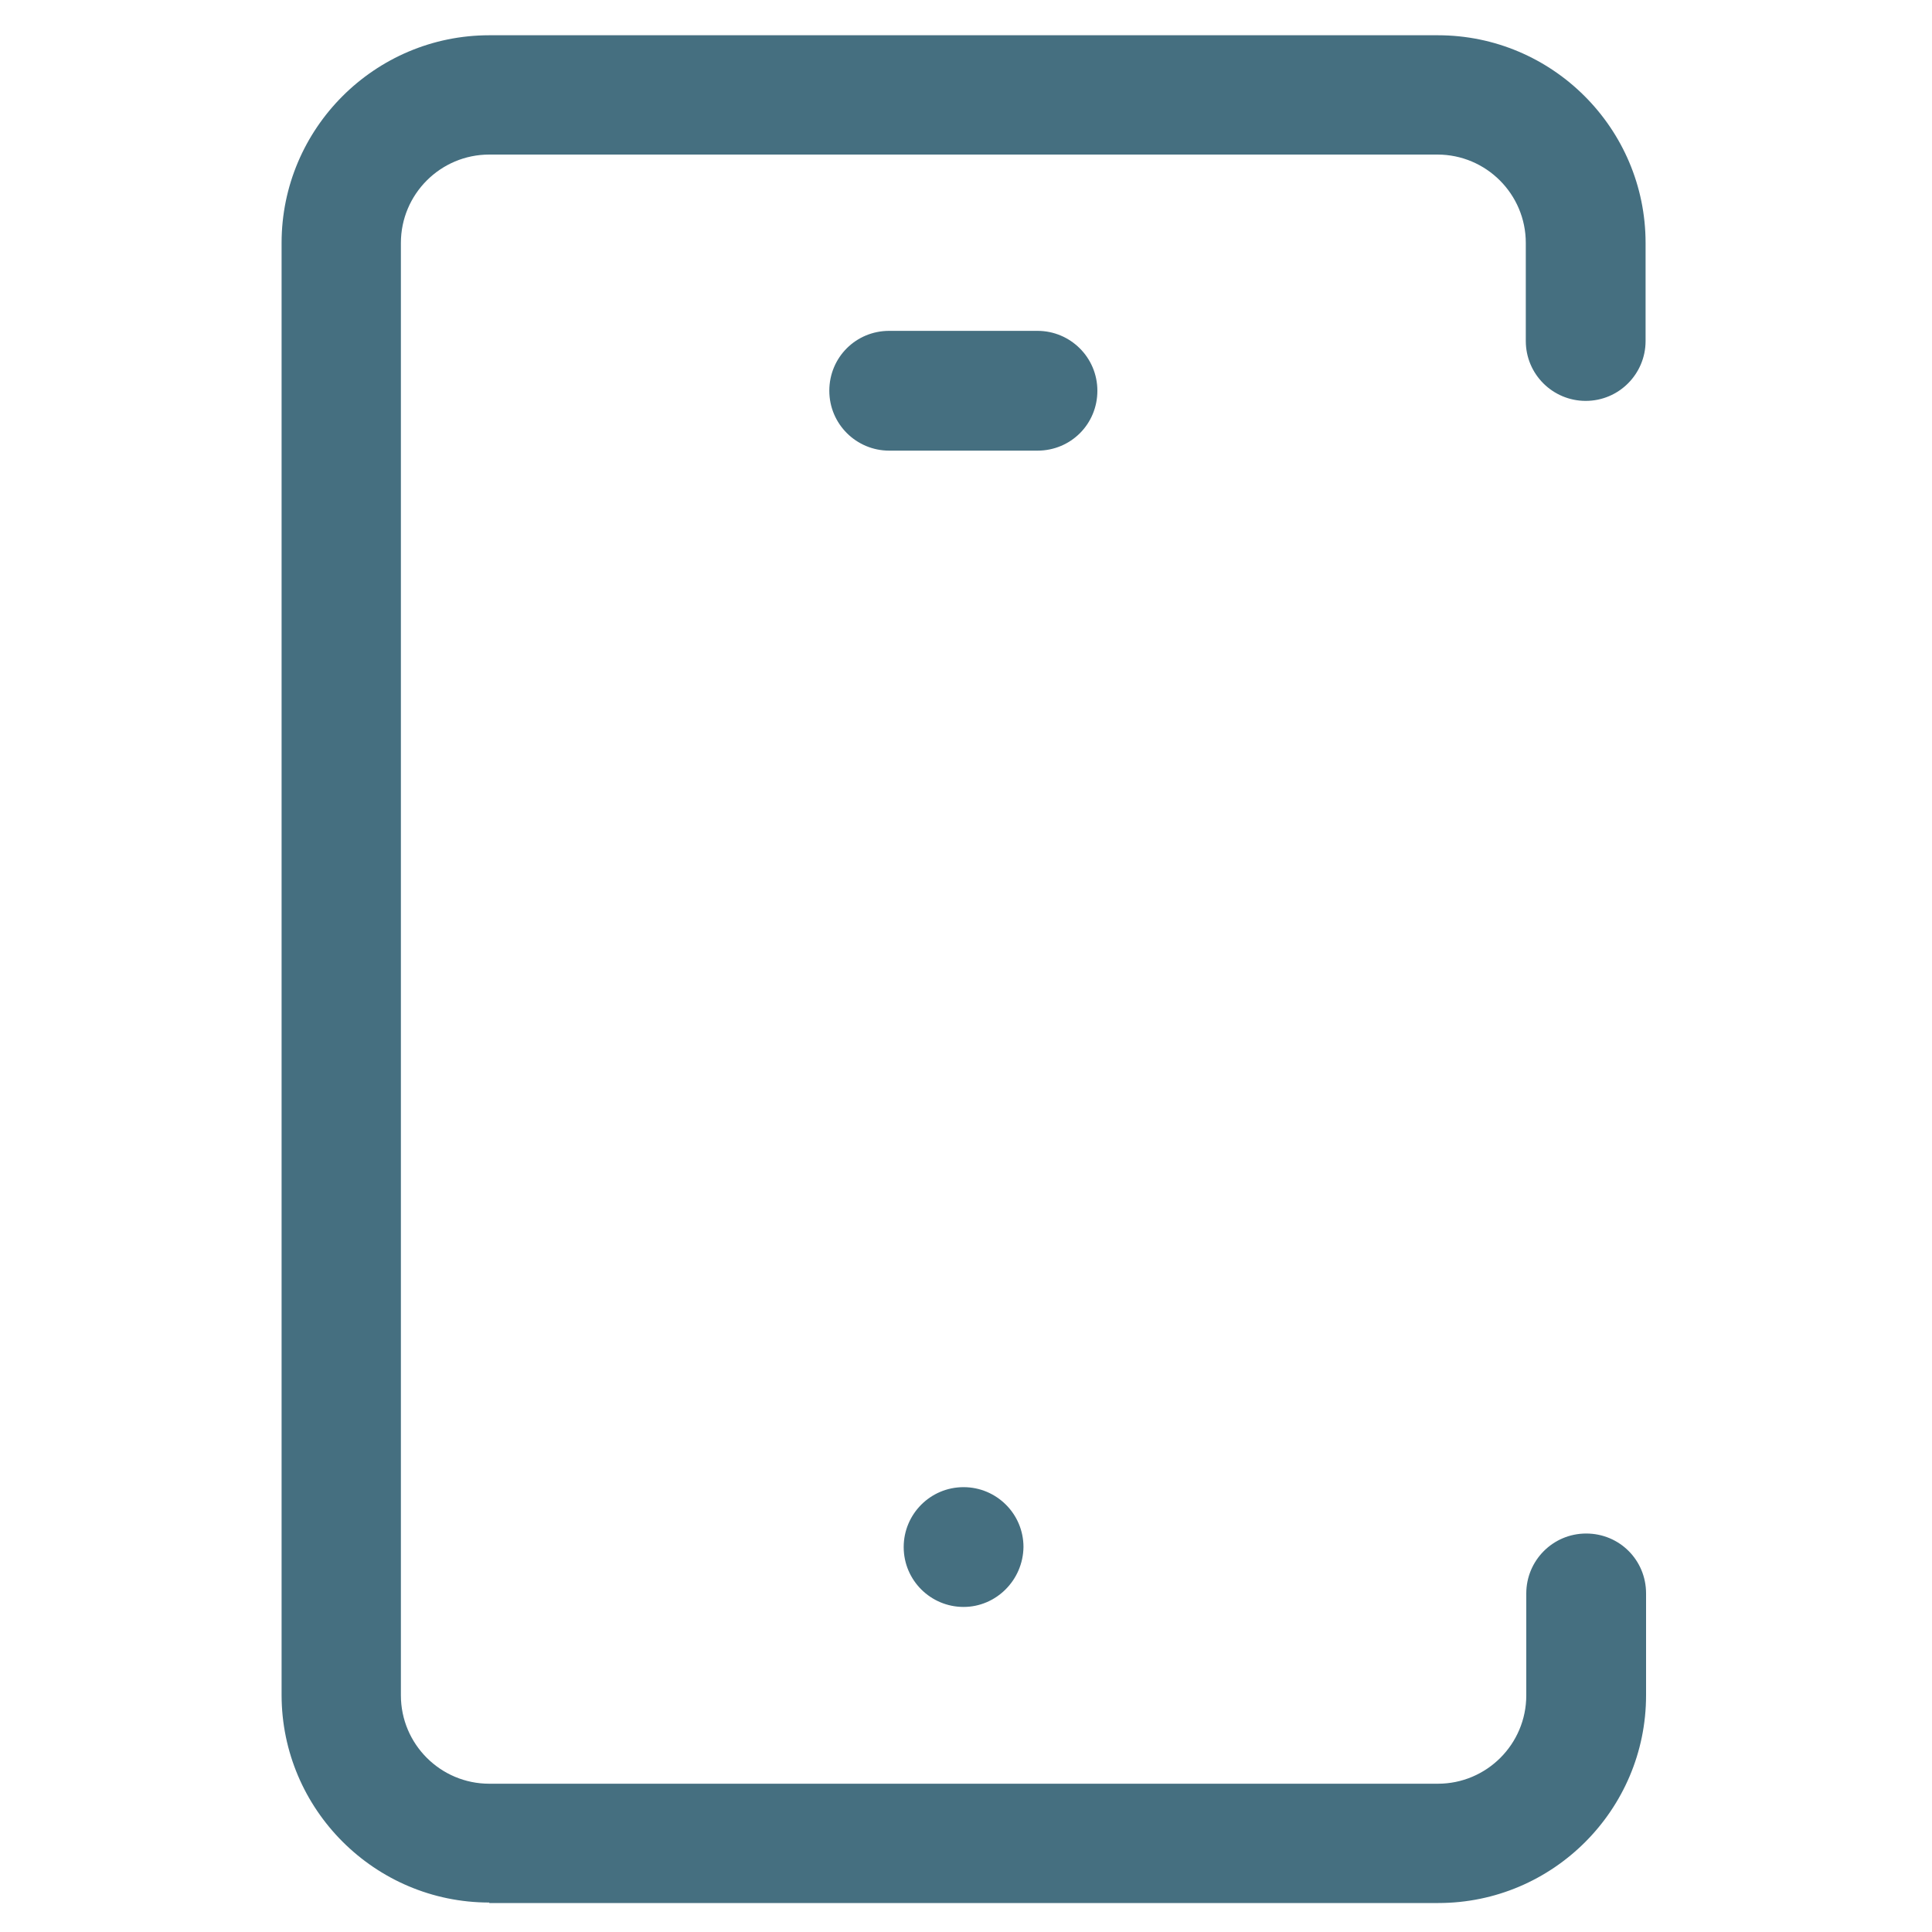 <?xml version="1.0" encoding="utf-8"?>
<!-- Generator: Adobe Illustrator 26.5.1, SVG Export Plug-In . SVG Version: 6.00 Build 0)  -->
<svg version="1.1" id="Ebene_1" xmlns="http://www.w3.org/2000/svg" xmlns:xlink="http://www.w3.org/1999/xlink" x="0px" y="0px"
	 viewBox="0 0 40 40" style="enable-background:new 0 0 40 40;" xml:space="preserve">
<path style="fill:#456F80;" d="M10.13,39.39c-2.37,0-4.3-1.93-4.3-4.3V5.03c0-2.37,1.93-4.3,4.3-4.3h19.64c2.37,0,4.3,1.93,4.3,4.3
	v2.03c0,0.68-0.55,1.24-1.24,1.24c-0.68,0-1.24-0.55-1.24-1.24V5.03c0-1.01-0.82-1.83-1.83-1.83H10.13c-1.01,0-1.83,0.82-1.83,1.83
	V35.1c0,1.01,0.82,1.83,1.83,1.83h19.64c1.01,0,1.83-0.82,1.83-1.83v-2.11c0-0.68,0.55-1.24,1.24-1.24s1.24,0.55,1.24,1.24v2.11
	c0,2.37-1.93,4.3-4.3,4.3H10.13V39.39z M19.95,33.27c-0.68,0-1.24-0.55-1.24-1.24c0-0.68,0.55-1.24,1.24-1.24
	c0.68,0,1.24,0.55,1.24,1.24C21.18,32.72,20.62,33.27,19.95,33.27z M18.41,9.33c-0.68,0-1.24-0.55-1.24-1.24s0.55-1.24,1.24-1.24
	h3.07c0.68,0,1.24,0.55,1.24,1.24s-0.55,1.24-1.24,1.24H18.41z"/>
</svg>
